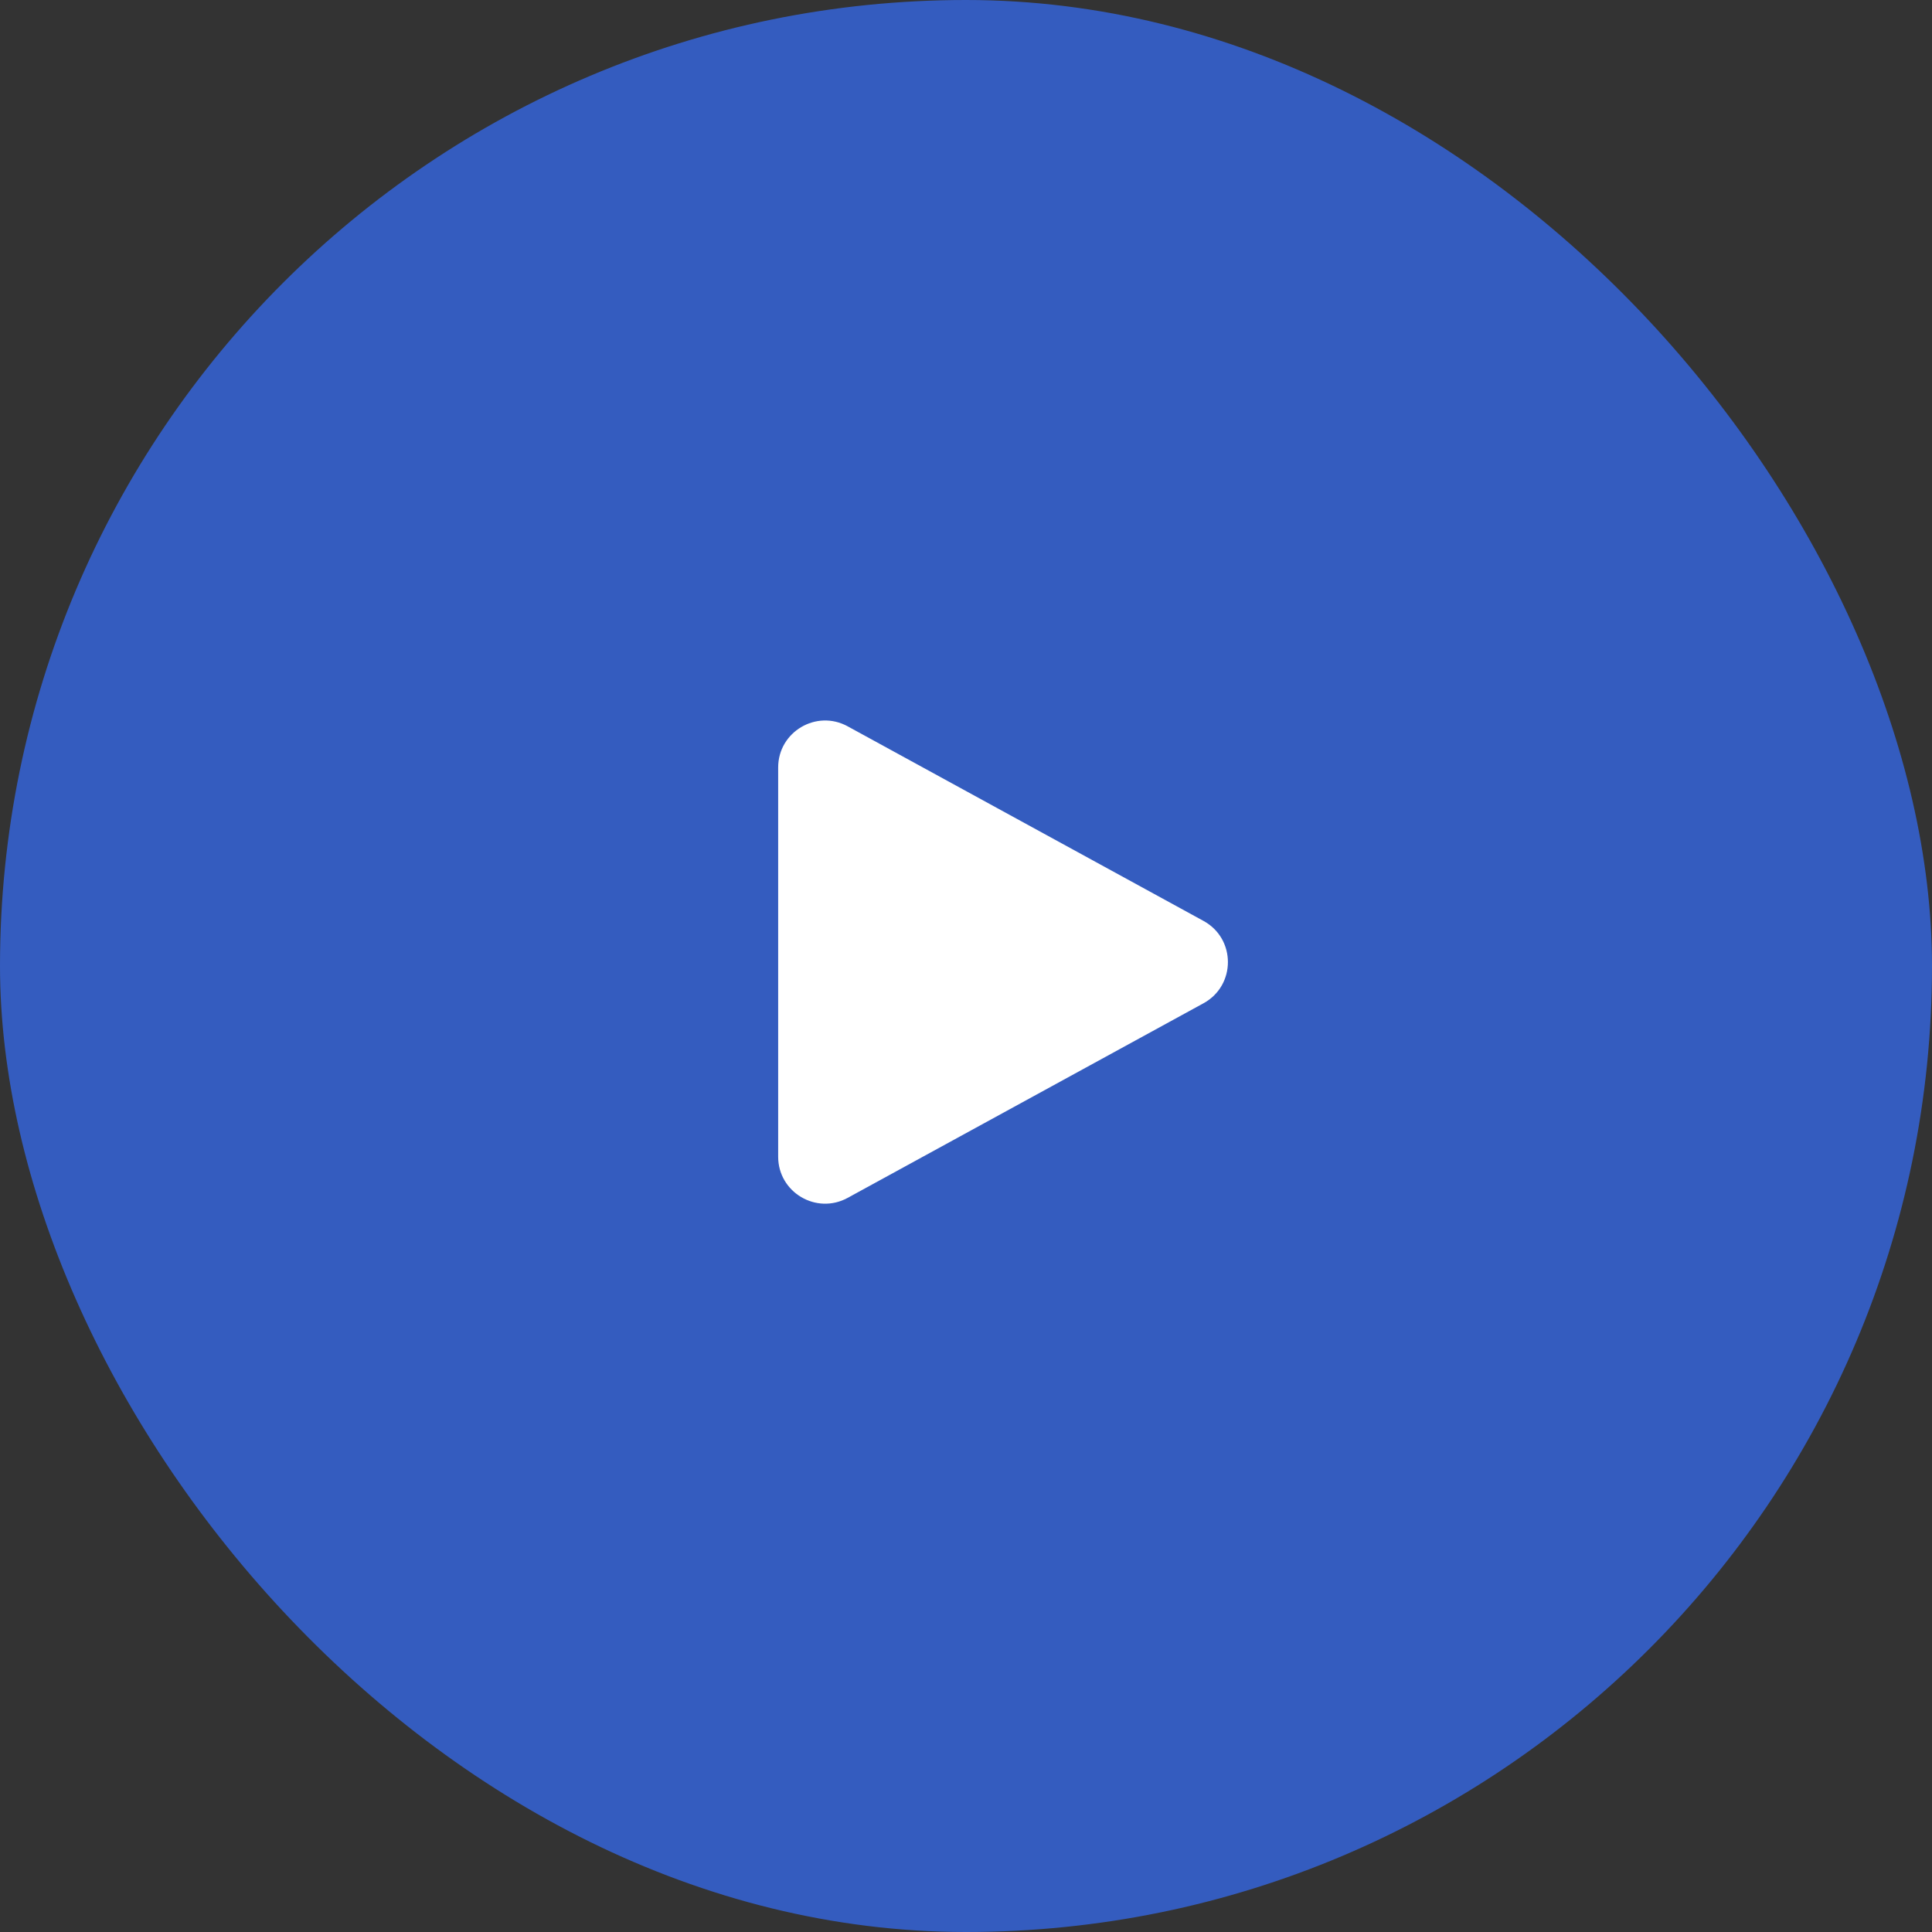 <?xml version="1.0" encoding="UTF-8"?> <svg xmlns="http://www.w3.org/2000/svg" width="45" height="45" viewBox="0 0 45 45" fill="none"><rect x="0" y="0" width="45" height="45" fill="#333333" stroke="none"/><rect width="45" height="45" rx="22.5" fill="#345CBF"></rect><g clip-path="url(#clip0_323_1380)"><path d="M18.125 17.876C18.125 17.046 19.015 16.519 19.743 16.917L28.032 21.45C28.79 21.864 28.79 22.953 28.032 23.368L19.743 27.901C19.015 28.299 18.125 27.772 18.125 26.942V17.876Z" fill="white"></path></g><defs><clipPath id="clip0_323_1380"><rect width="12.753" height="12.753" fill="white" transform="translate(17.033 16.032)"></rect></clipPath></defs></svg> 